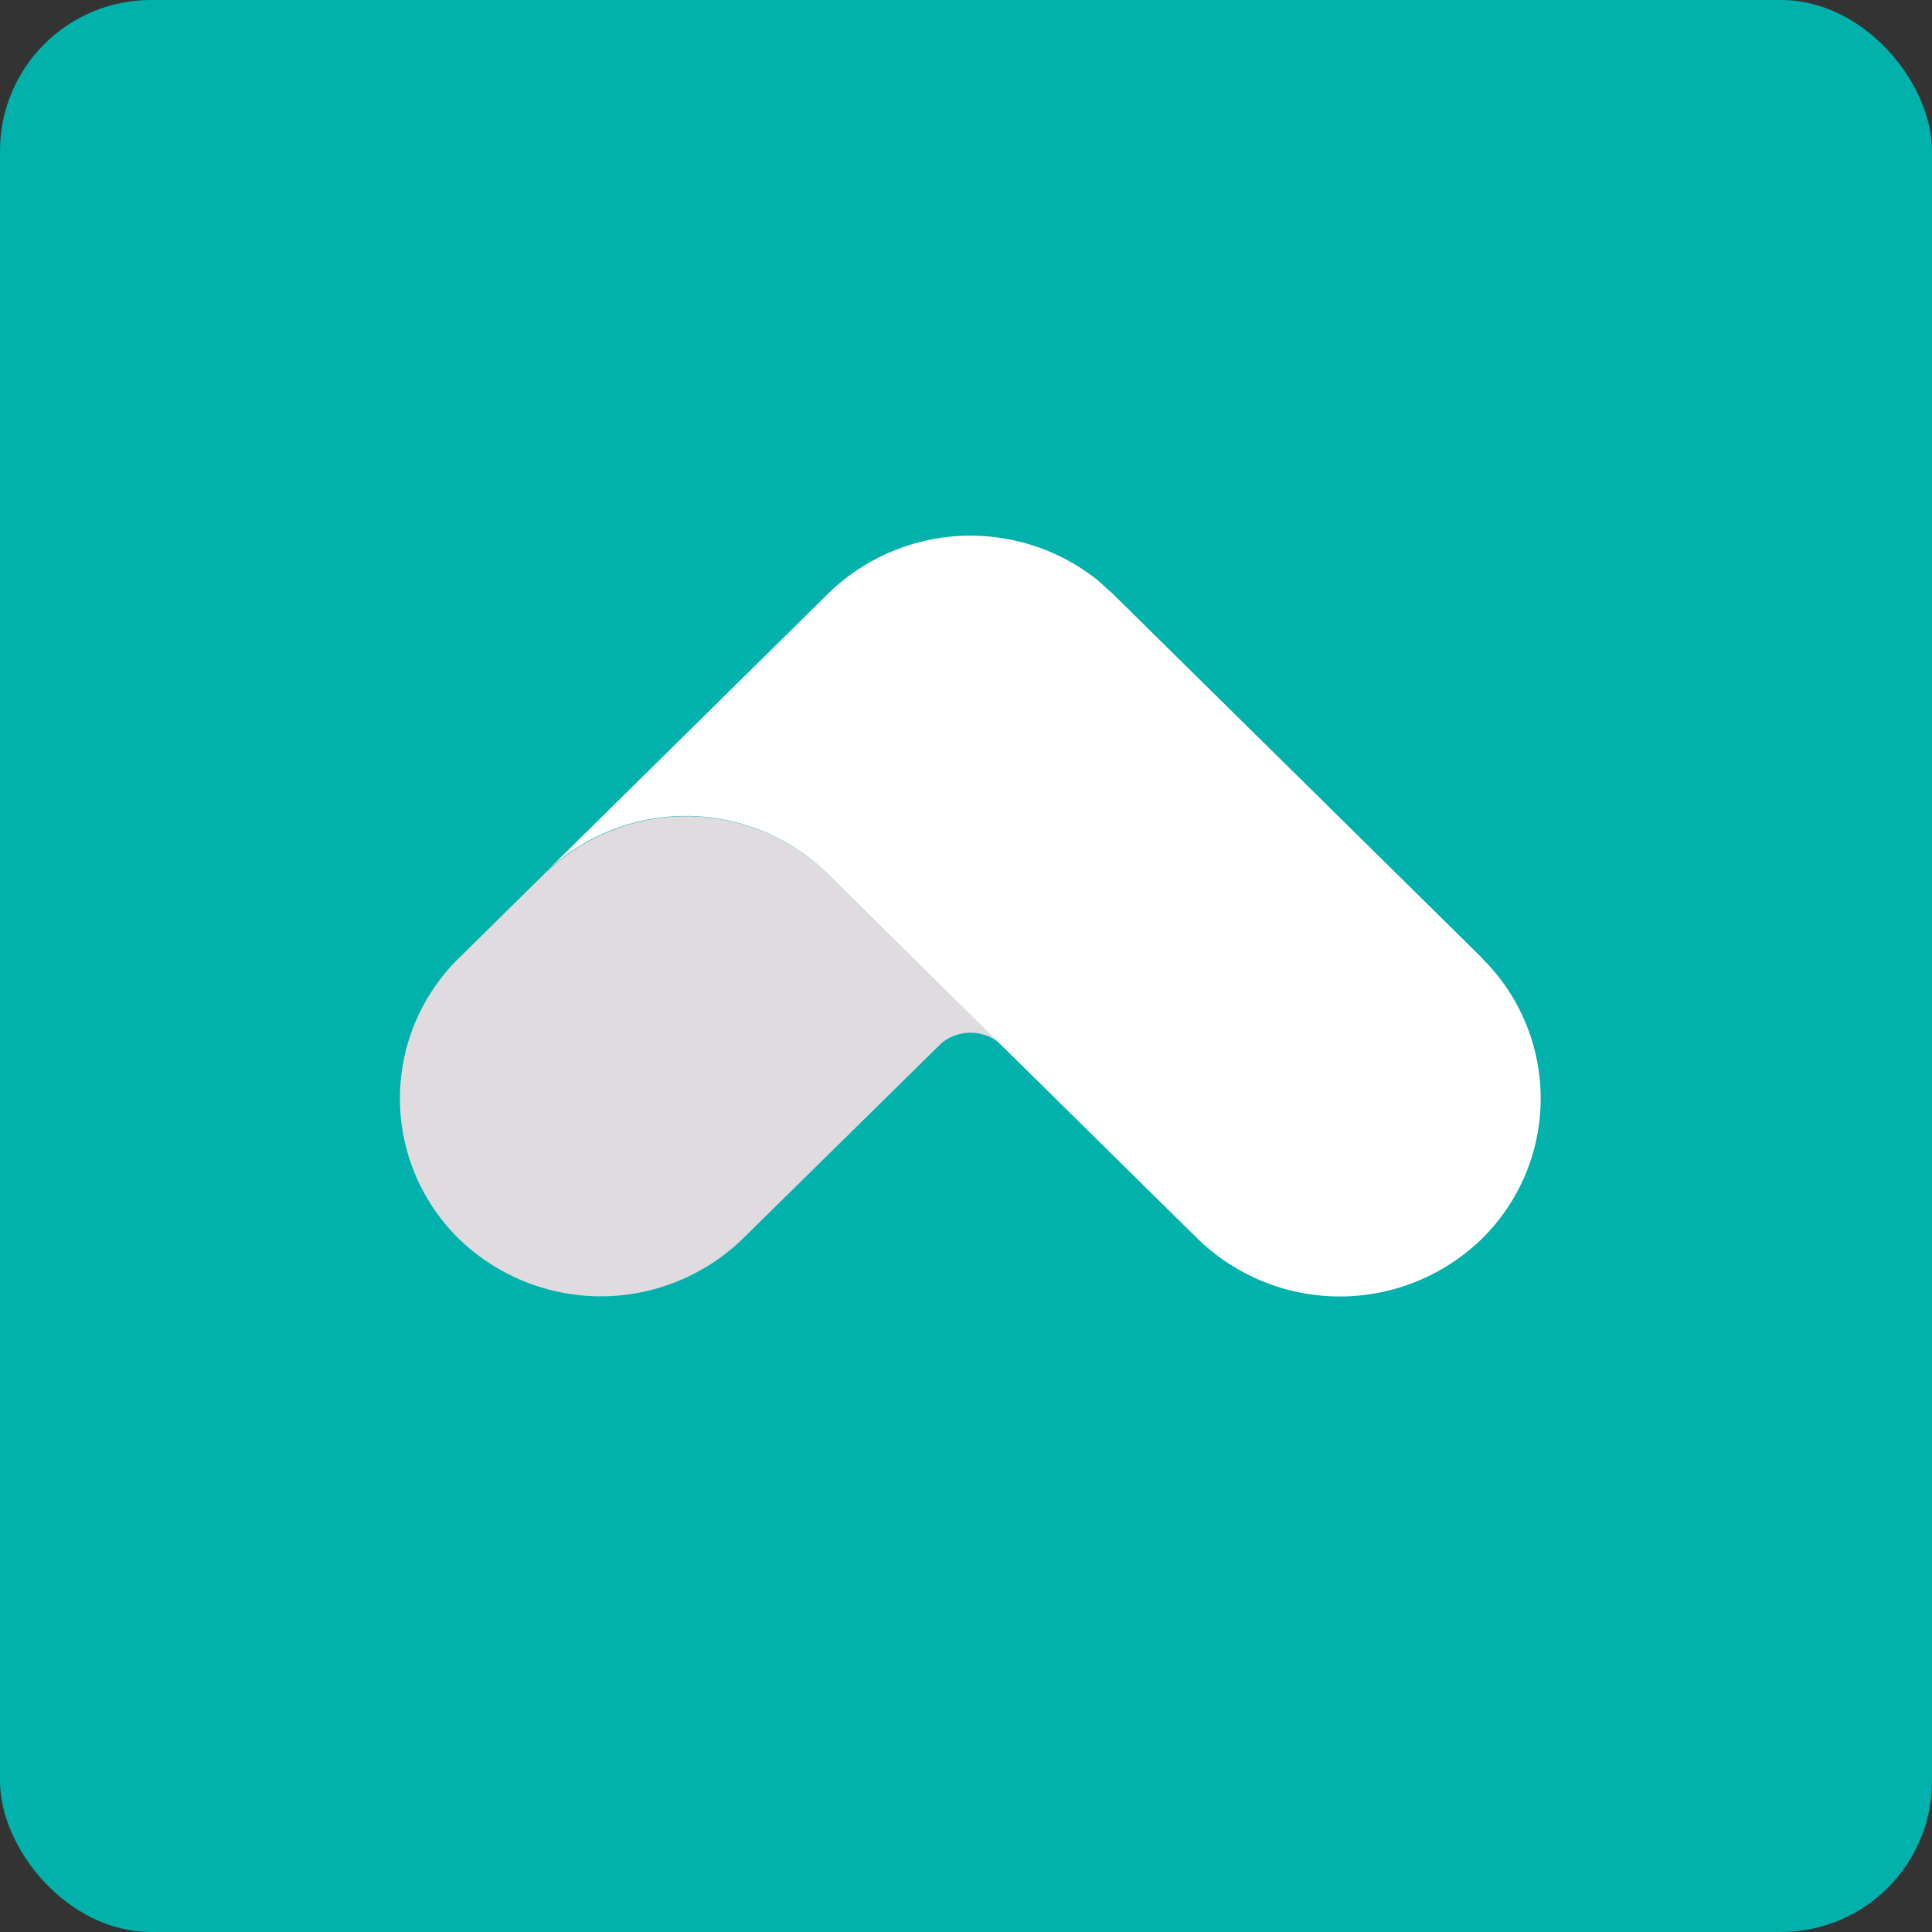 <!-- by FastBull --><svg xmlns="http://www.w3.org/2000/svg" width="64" height="64" viewBox="0 0 64 64"><rect x="0" y="0" width="64" height="64" fill="#333333" stroke="none"/><rect x="0" y="0" width="64" height="64" rx="5" ry="5" fill="#01B1AC" /><path fill="#00b2ae" d="" /><path d="M 18.154,28.828 L 15.193,31.747 A 6.51,6.51 0 0,0 15.193,41.029 A 6.752,6.752 0 0,0 24.611,41.029 L 31.195,34.55 A 1.512,1.512 0 0,1 33.105,34.55 L 27.436,28.964 A 6.72,6.72 0 0,0 18.154,28.838 Z" fill="#dfdbdf" /><path d="M 49.108,31.747 L 36.864,19.672 L 36.361,19.22 A 6.752,6.752 0 0,0 27.436,19.661 L 18.143,28.828 A 6.72,6.72 0 0,1 27.436,28.964 L 33.095,34.55 L 39.668,41.029 A 6.752,6.752 0 0,0 49.097,41.029 A 6.521,6.521 0 0,0 49.097,31.747 Z" fill="#ffffff" /></svg>